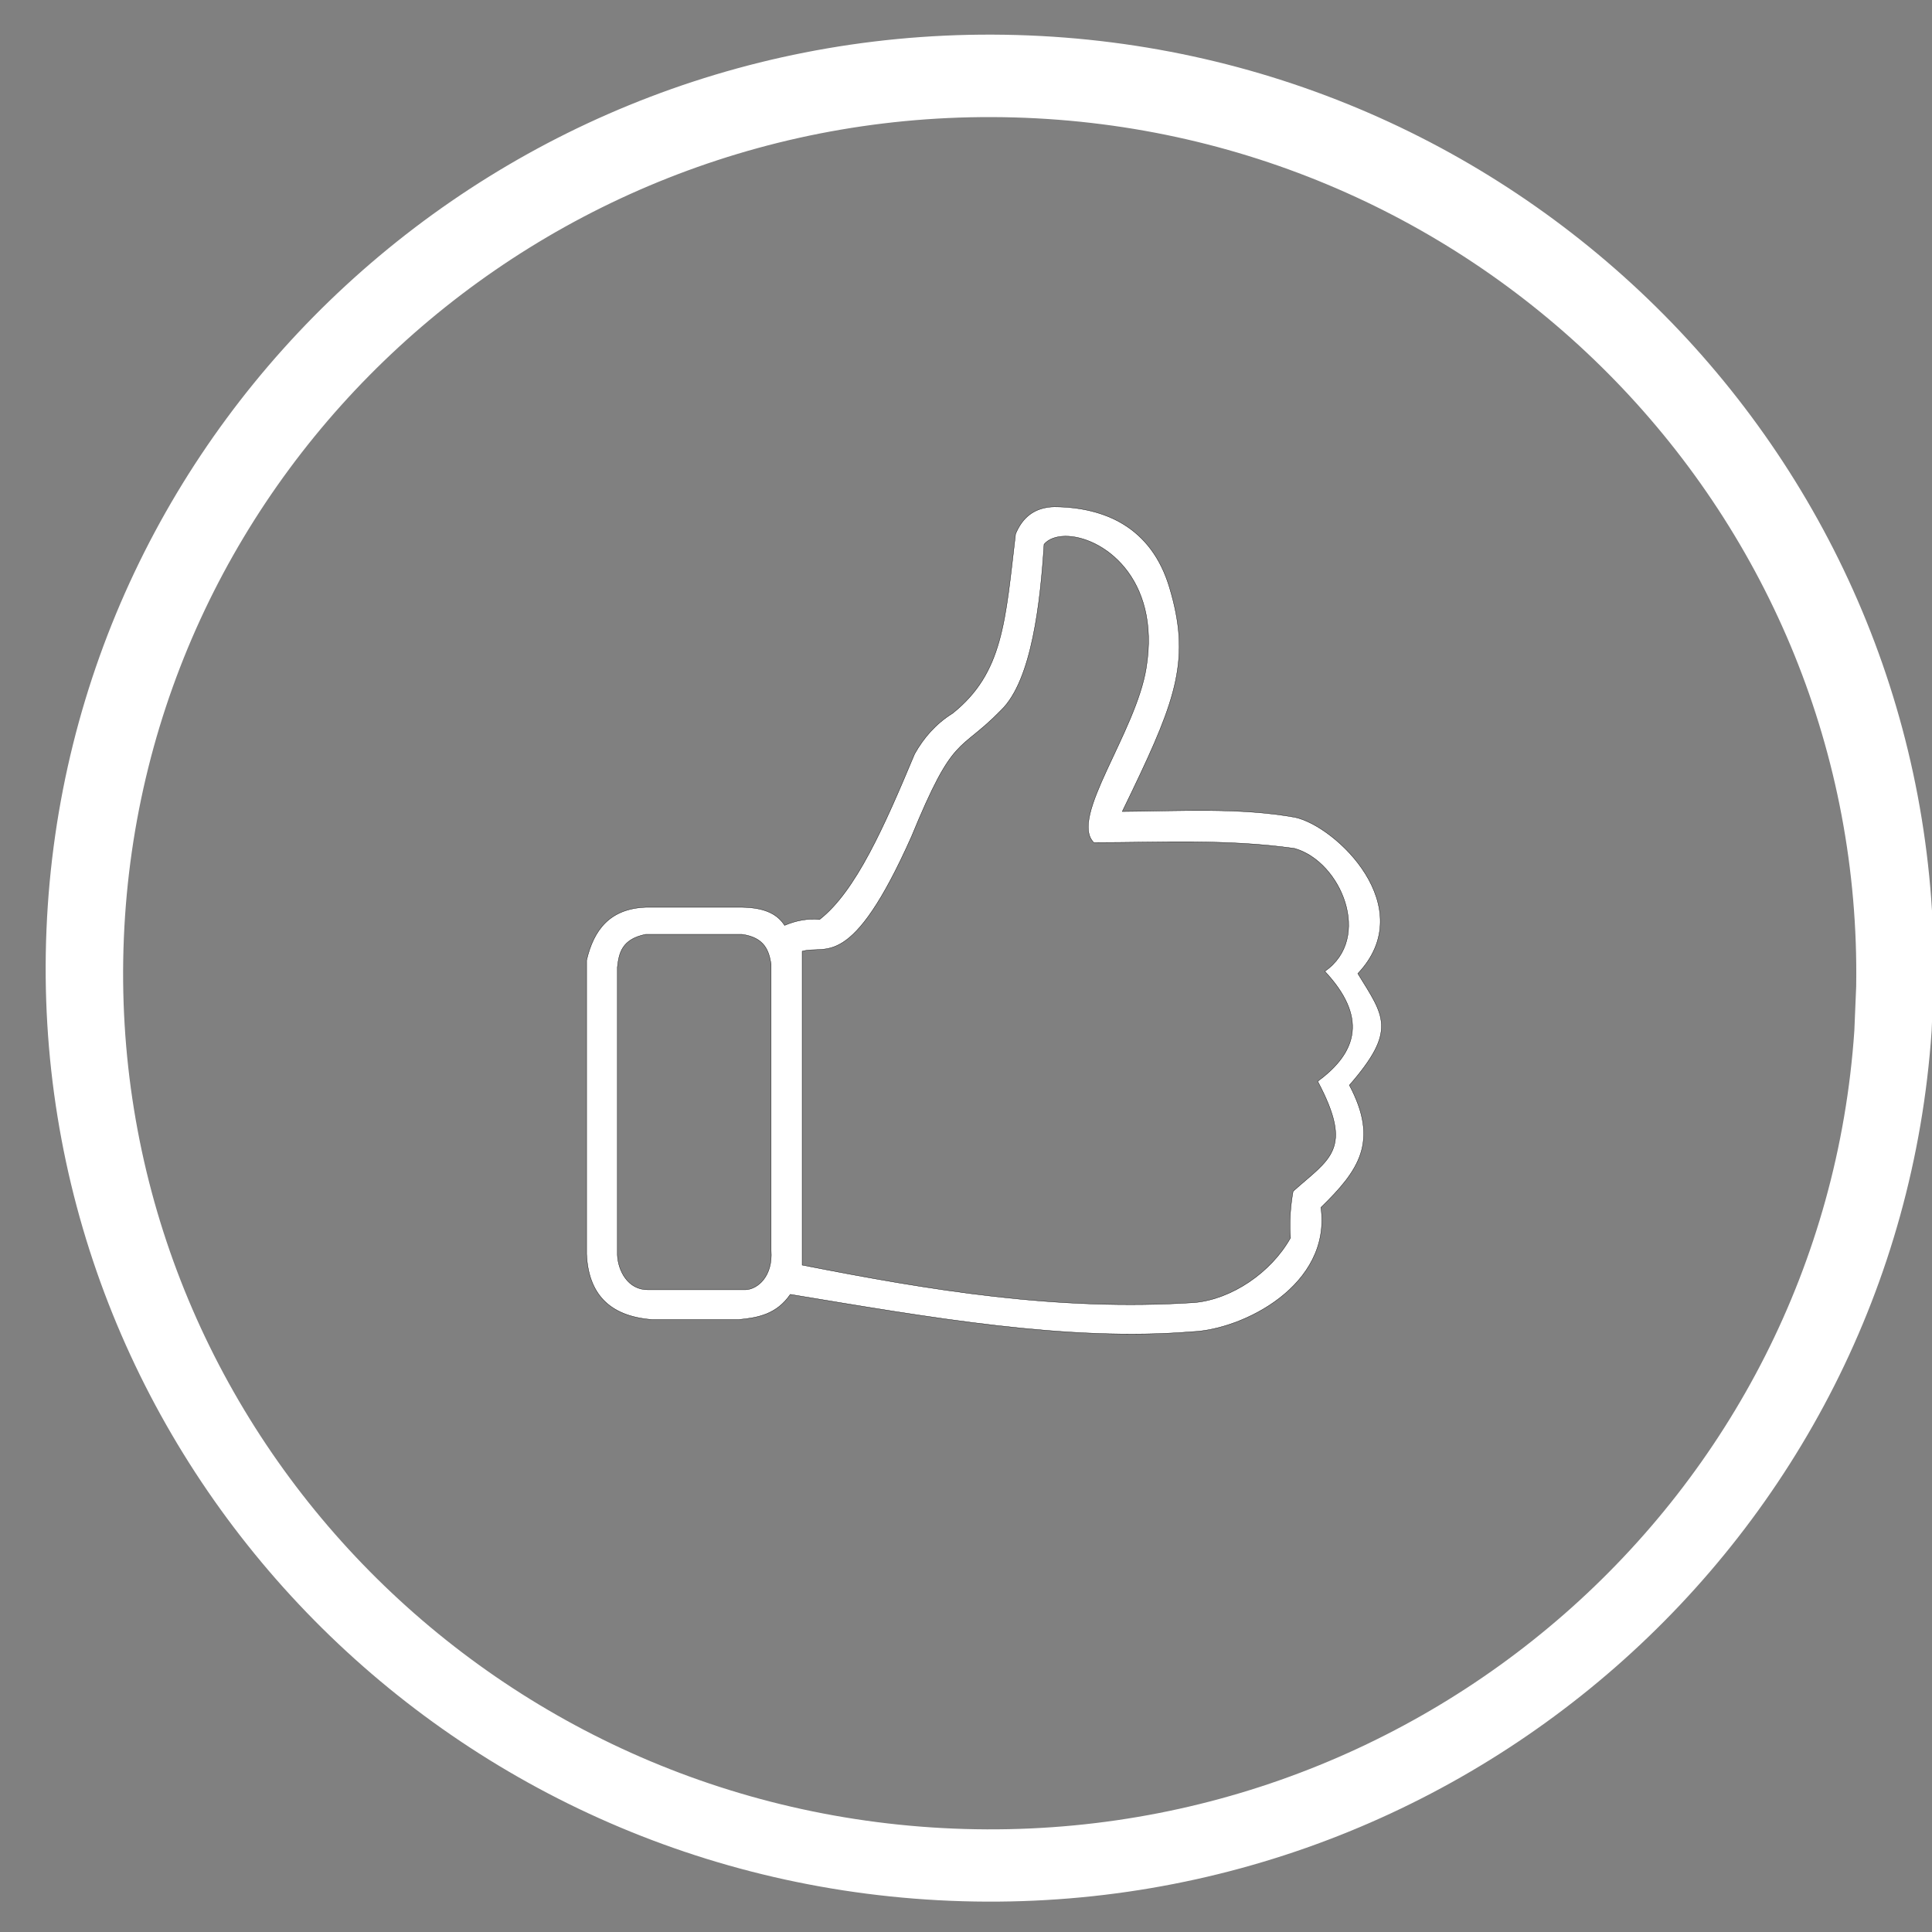 <svg xmlns="http://www.w3.org/2000/svg" width="85.039" height="85.039"><rect width="100%" height="100%" fill="#808080" stroke="none"/><switch><g><g fill="#FFF"><path d="M44.742 1.541C22.012.902 2.984 18.45 2.046 40.916 1.107 63.383 18.604 82.422 41.31 83.641c22.706 1.221 42.186-15.834 43.713-38.27l.088-2.123c.351-22.483-17.639-41.069-40.369-41.707zm-.098 3.628c20.866.584 37.381 17.631 37.058 38.25l-.081 1.948C80.22 65.942 62.338 81.583 41.495 80.465 20.651 79.347 4.589 61.884 5.452 41.279 6.315 20.676 23.78 4.584 44.644 5.169z"/><path stroke="#000" stroke-width=".014" d="M46.41 22.307c-.888.022-1.41.477-1.708 1.196-.454 3.83-.541 6.105-2.763 7.888-.766.48-1.289 1.099-1.68 1.794-1.331 3.181-2.595 6.054-4.187 7.29-.521-.056-1.033.044-1.537.256-.289-.445-.787-.779-1.88-.797H28.44c-1.596.055-2.308.995-2.62 2.335V55.2c.077 1.709.962 2.728 2.863 2.88h3.846c.842-.08 1.659-.235 2.256-1.107 6.094 1.008 12.221 2.094 17.69 1.642 2.233-.088 6.139-2.043 5.666-5.468 1.664-1.621 2.57-2.896 1.253-5.382 2.116-2.427 1.524-3.038.371-4.913 2.762-2.919-.95-6.483-2.763-6.876-2.418-.435-5.033-.277-7.604-.257l.459-.951c1.931-4.029 2.551-5.802 1.62-8.902-.791-2.655-2.84-3.54-5.067-3.559h0zm.478 1.293c1.582-.014 4.22 1.791 3.566 5.798-.454 2.848-3.411 6.603-2.307 7.688 2.929-.001 5.829-.166 8.828.256 2.06.575 3.446 3.959 1.338 5.411 1.856 1.981 1.471 3.542-.313 4.841 1.601 3.025.53 3.396-1.082 4.842 0 0-.209 1.057-.114 2.05-.864 1.542-2.596 2.695-4.215 2.848-6.043.394-11.686-.55-17.28-1.651V41.87c1.049-.306 2.148.923 4.808-5.041 1.889-4.6 2.06-3.632 3.958-5.582 1.347-1.319 1.72-4.777 1.88-7.29.195-.232.53-.353.933-.357zM28.423 41.125h4.229c1.036.14 1.194.761 1.289 1.309v12.604c.087 1.141-.595 1.715-1.128 1.732h-4.289c-.901.008-1.321-.857-1.35-1.53V42.574c.069-.625.196-1.238 1.249-1.449h0z"/></g></g></switch></svg>